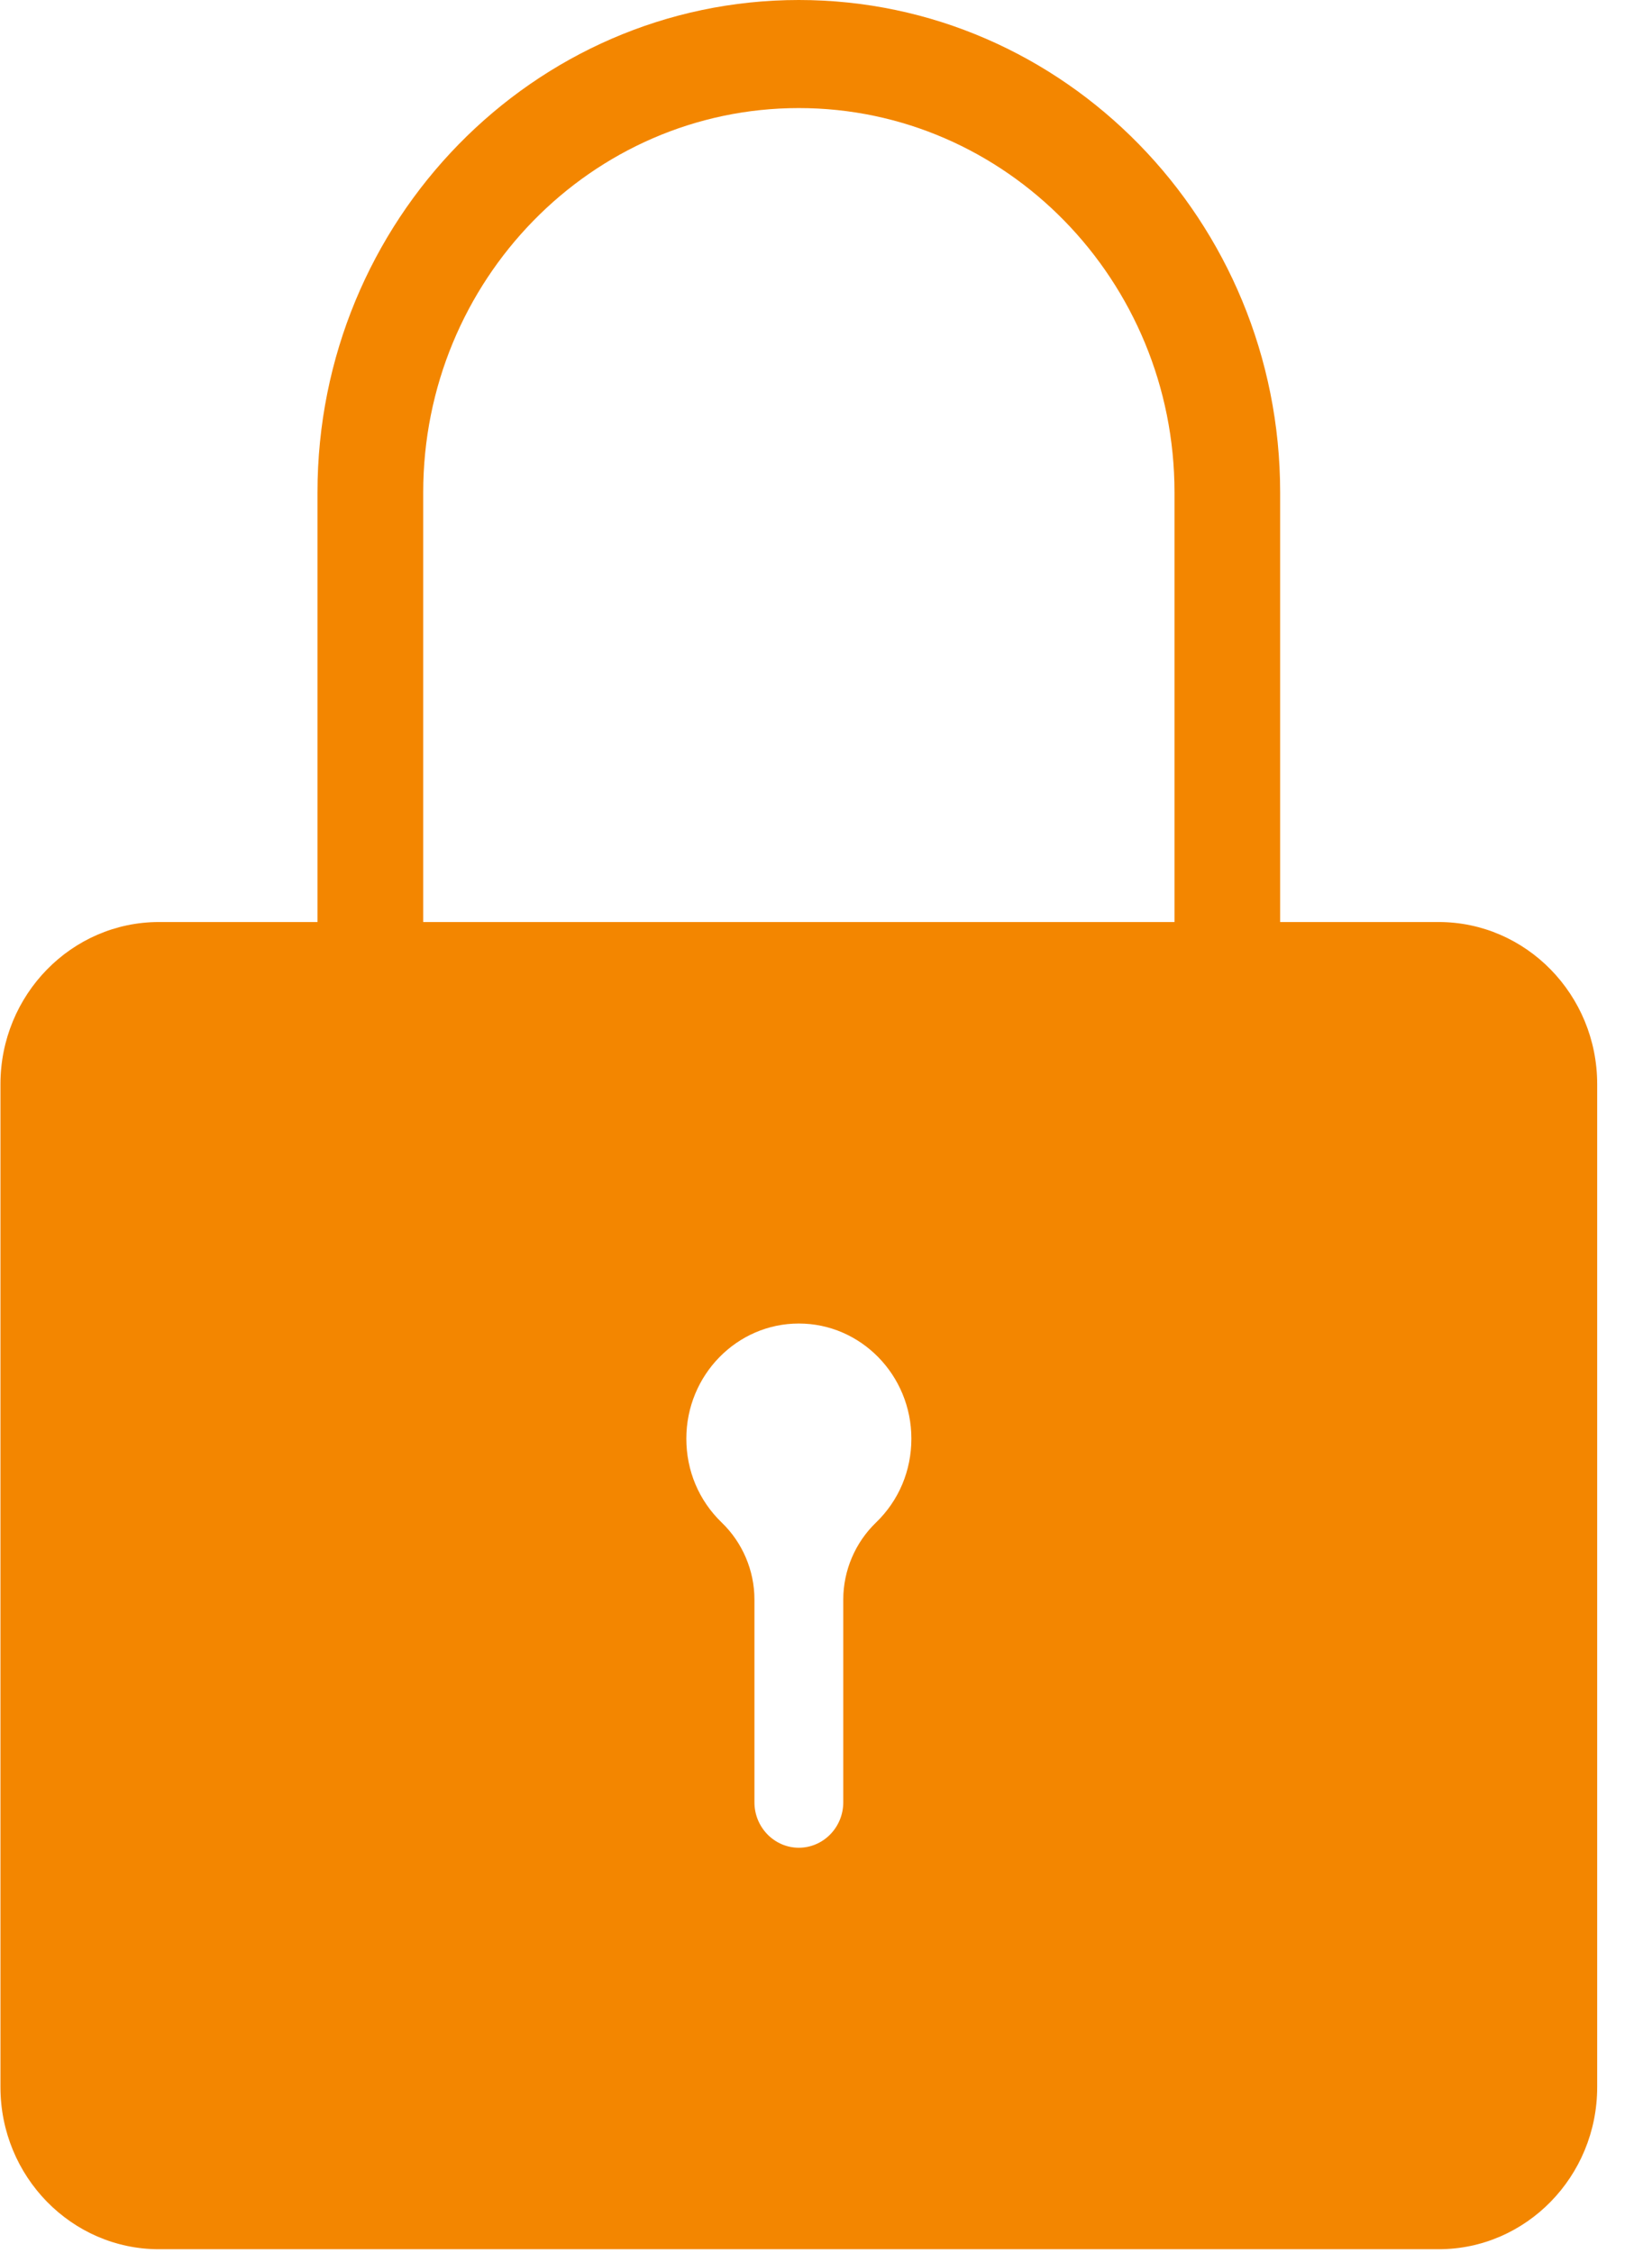 <?xml version="1.0" encoding="UTF-8"?>
<svg width="22px" height="30px" viewBox="0 0 22 30" version="1.1" xmlns="http://www.w3.org/2000/svg" xmlns:xlink="http://www.w3.org/1999/xlink">
    <!-- Generator: Sketch 46.2 (44496) - http://www.bohemiancoding.com/sketch -->
    <title>padlock</title>
    <desc>Created with Sketch.</desc>
    <defs></defs>
    <g id="web" stroke="none" stroke-width="1" fill="none" fill-rule="evenodd">
        <g id="註冊/登入" transform="translate(-420, -264)" fill-rule="nonzero" fill="#F38600">
            <g id="padlock" transform="translate(420, 264)">
                <path d="M19.159,12.277 C20.323,12.277 21.27,13.245 21.27,14.436 L21.27,27.79 C21.27,28.981 20.323,29.949 19.159,29.949 L2.117,29.949 C0.953,29.949 0.006,28.981 0.006,27.79 L0.006,14.436 C0.006,13.245 0.953,12.277 2.117,12.277 L4.228,12.277 L4.228,6.556 C4.228,2.941 7.104,0 10.638,0 C14.173,0 17.048,2.941 17.048,6.556 L17.048,12.277 L19.159,12.277 Z M5.636,6.556 L5.636,12.277 L15.641,12.277 L15.641,6.556 C15.641,3.735 13.397,1.439 10.638,1.439 C7.88,1.439 5.636,3.735 5.636,6.556 Z M11.667,20.272 C11.97,19.979 12.137,19.583 12.137,19.156 C12.137,18.311 11.465,17.623 10.638,17.623 C9.812,17.623 9.14,18.311 9.14,19.156 C9.14,19.583 9.307,19.979 9.61,20.272 C9.888,20.539 10.047,20.913 10.047,21.297 L10.047,23.998 C10.047,24.331 10.312,24.603 10.638,24.603 C10.965,24.603 11.23,24.331 11.23,23.998 L11.23,21.297 C11.23,20.913 11.389,20.539 11.667,20.272 Z" id="Combined-Shape"></path>
            </g>
        </g>
    </g>
</svg>